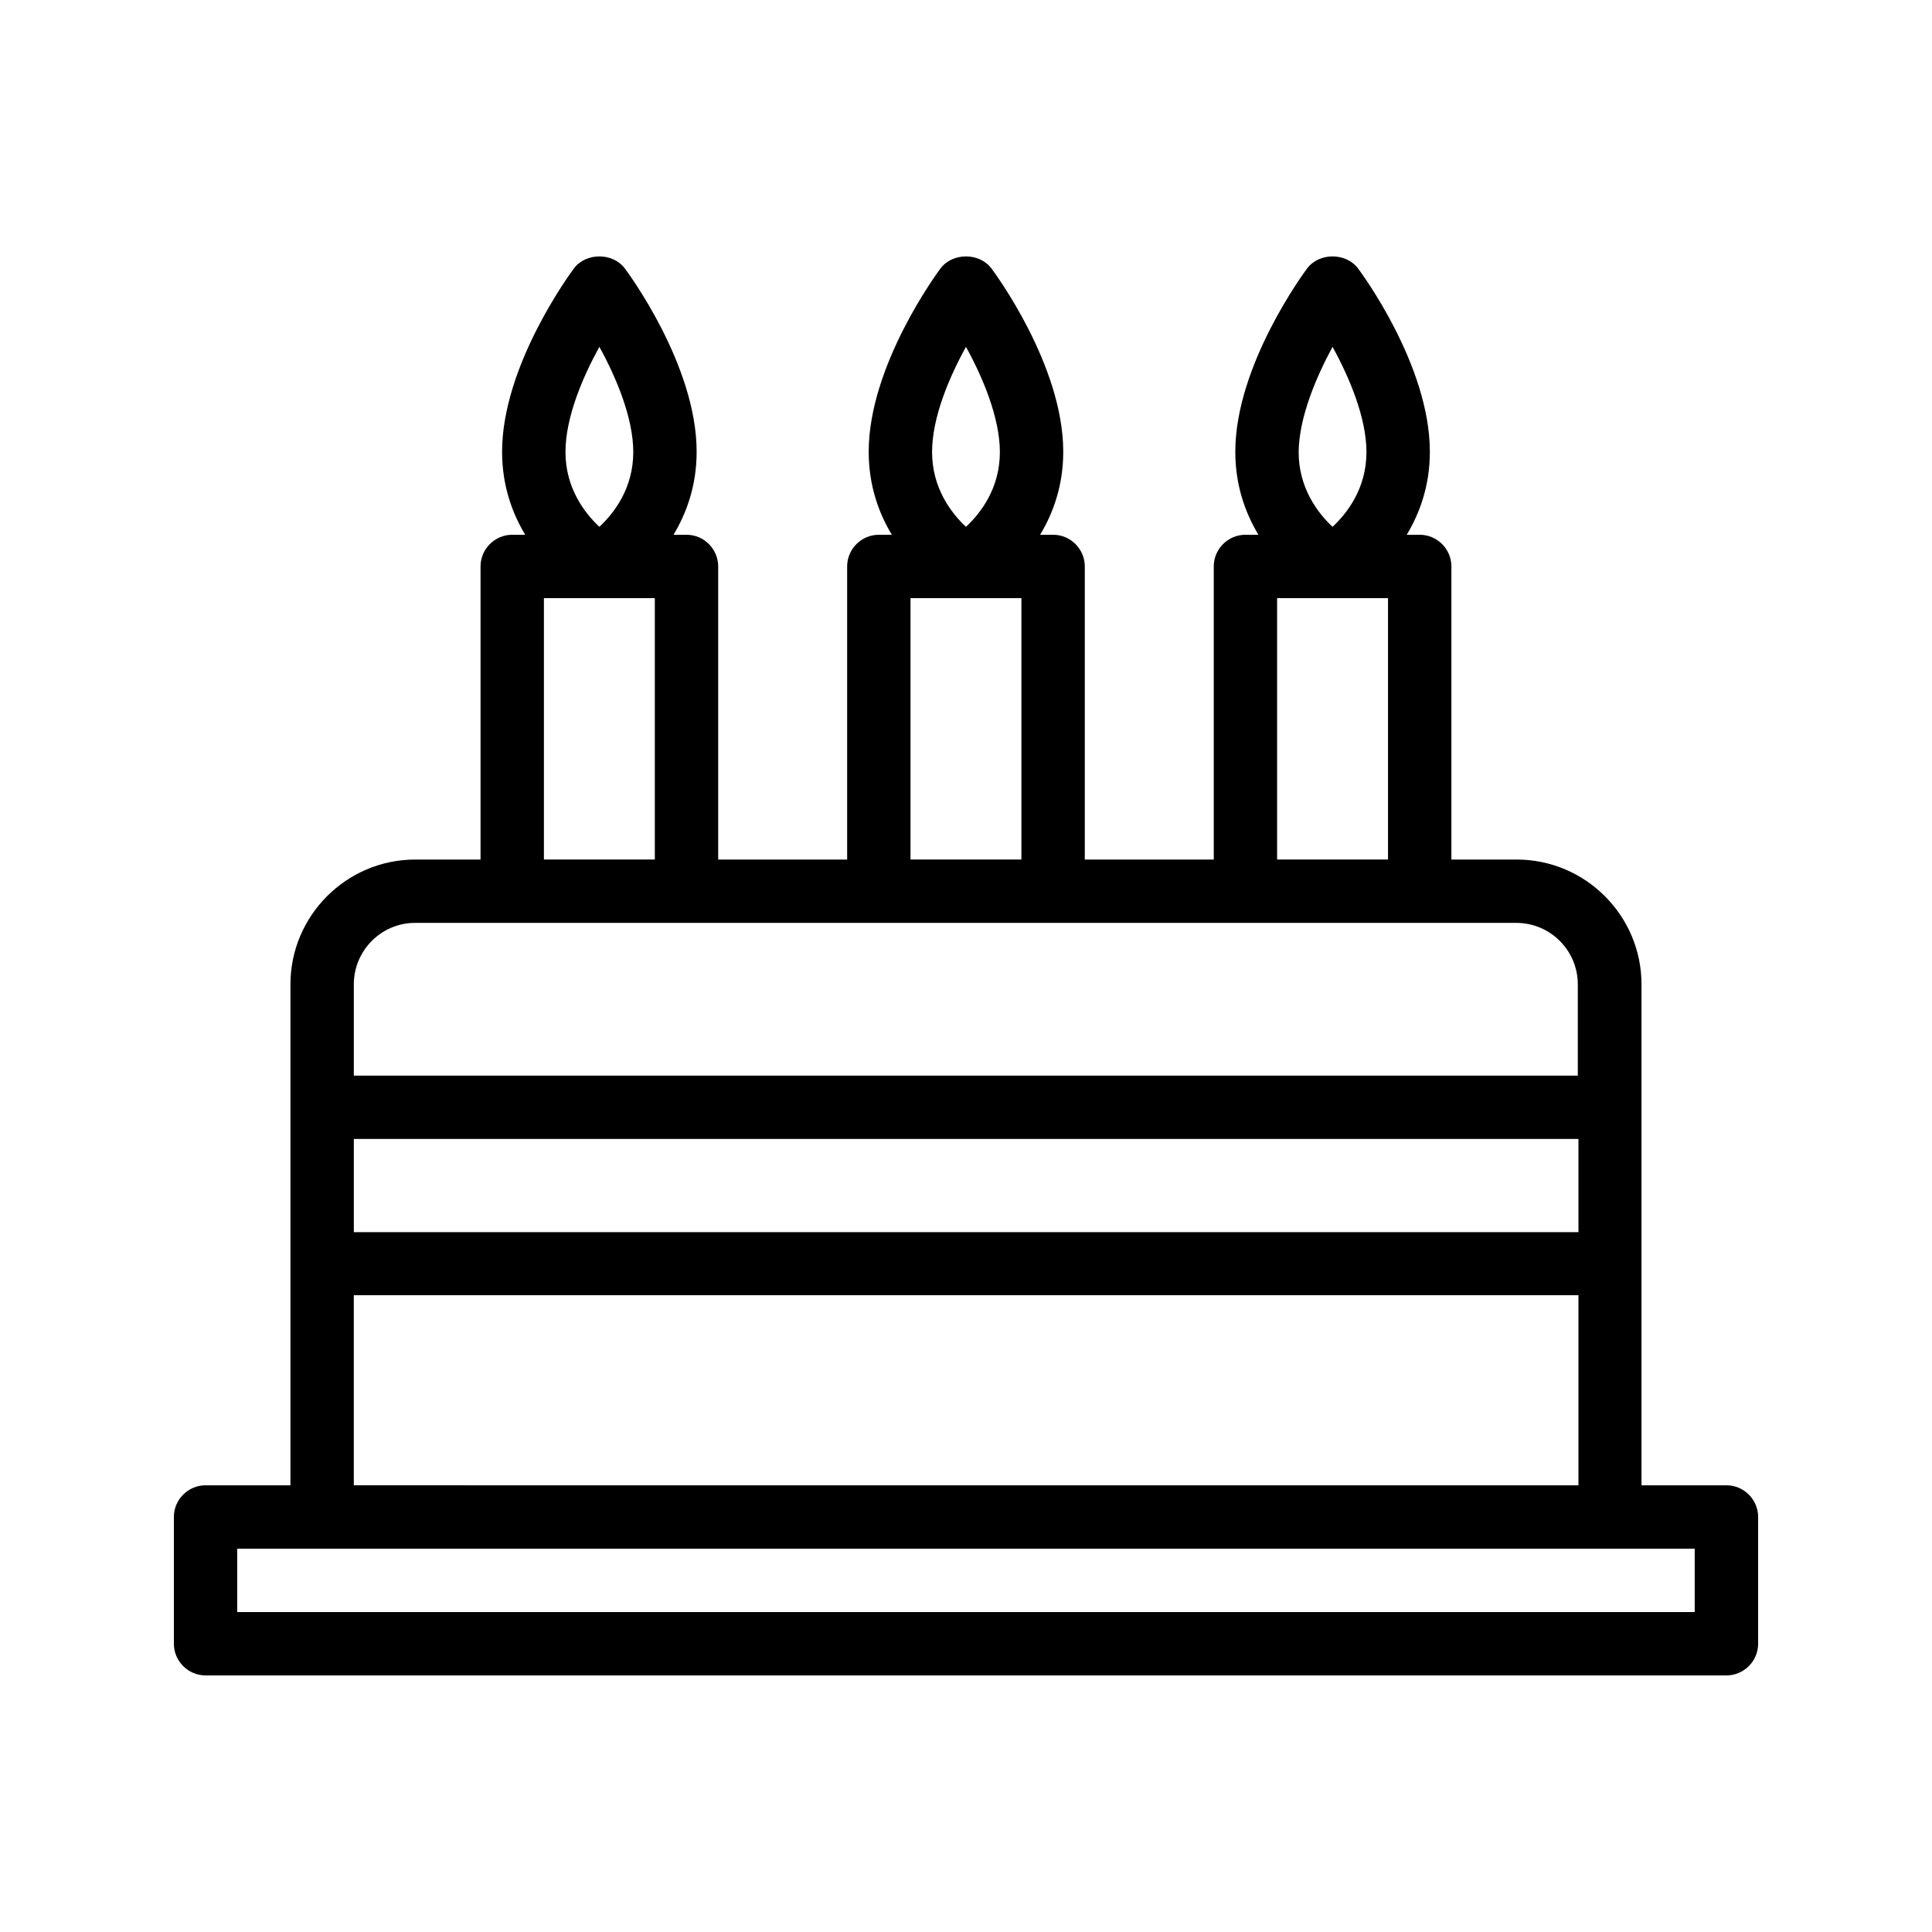 <?xml version="1.0" encoding="UTF-8"?>
<!-- Uploaded to: SVG Repo, www.svgrepo.com, Generator: SVG Repo Mixer Tools -->
<svg fill="#000000" width="800px" height="800px" version="1.1" viewBox="144 144 512 512" xmlns="http://www.w3.org/2000/svg">
 <path d="m601.52 537.62h-22.504v-132.75c0-18.223-14.863-33.082-33.082-33.082h-17.297v-77.672c0-4.617-3.777-8.398-8.398-8.398h-3.441c3.441-5.711 6.129-13.016 6.129-22 0-23.008-18.305-47.609-19.062-48.617-3.191-4.199-10.242-4.199-13.434 0-0.754 1.008-19.062 25.695-19.062 48.617 0 8.984 2.688 16.289 6.129 22h-3.441c-4.617 0-8.398 3.777-8.398 8.398v77.672h-34.176v-77.672c0-4.617-3.777-8.398-8.398-8.398h-3.441c3.441-5.711 6.129-13.016 6.129-22 0-23.008-18.305-47.609-19.062-48.617-3.191-4.199-10.242-4.199-13.434 0-0.754 1.008-19.062 25.695-19.062 48.617 0 8.984 2.688 16.289 6.129 22h-3.441c-4.617 0-8.398 3.777-8.398 8.398v77.672h-34.176v-77.672c0-4.617-3.777-8.398-8.398-8.398h-3.441c3.441-5.711 6.129-13.016 6.129-22 0-23.008-18.305-47.609-19.062-48.617-3.191-4.199-10.242-4.199-13.434 0-0.754 1.008-19.062 25.695-19.062 48.617 0 8.984 2.688 16.289 6.129 22h-3.441c-4.617 0-8.398 3.777-8.398 8.398v77.672h-17.297c-18.223 0-33.082 14.863-33.082 33.082v132.75h-22.492c-4.617 0-8.398 3.777-8.398 8.398v33.586c0 4.617 3.777 8.398 8.398 8.398h403.05c4.617 0 8.398-3.777 8.398-8.398v-33.586c-0.004-4.617-3.781-8.398-8.398-8.398zm-104.38-301.7c4.449 8.062 8.984 18.809 8.984 27.879 0 9.656-5.121 16.207-8.984 19.816-3.863-3.609-8.984-10.242-8.984-19.816 0.086-9.156 4.621-19.82 8.984-27.879zm-97.148 0c4.449 8.062 8.984 18.809 8.984 27.879 0 9.656-5.121 16.207-8.984 19.816-3.863-3.609-8.984-10.242-8.984-19.816 0-9.156 4.531-19.82 8.984-27.879zm-97.152 0c4.449 8.062 8.984 18.809 8.984 27.879 0 9.656-5.121 16.207-8.984 19.816-3.863-3.609-8.984-10.242-8.984-19.816 0-9.156 4.535-19.82 8.984-27.879zm-65.074 209.92h324.54v24.688h-324.54zm244.68-143.33h29.391v69.273h-29.391zm-97.152 0h29.391v69.273h-29.391zm-97.152 0h29.391v69.273h-29.391zm-34.176 86.066h291.88c8.984 0 16.289 7.305 16.289 16.289v24.184h-324.37v-24.184c0-8.984 7.305-16.289 16.203-16.289zm-16.203 98.664h324.54v50.383l-324.54-0.004zm355.35 83.969h-386.25v-16.793h386.25z"/>
</svg>